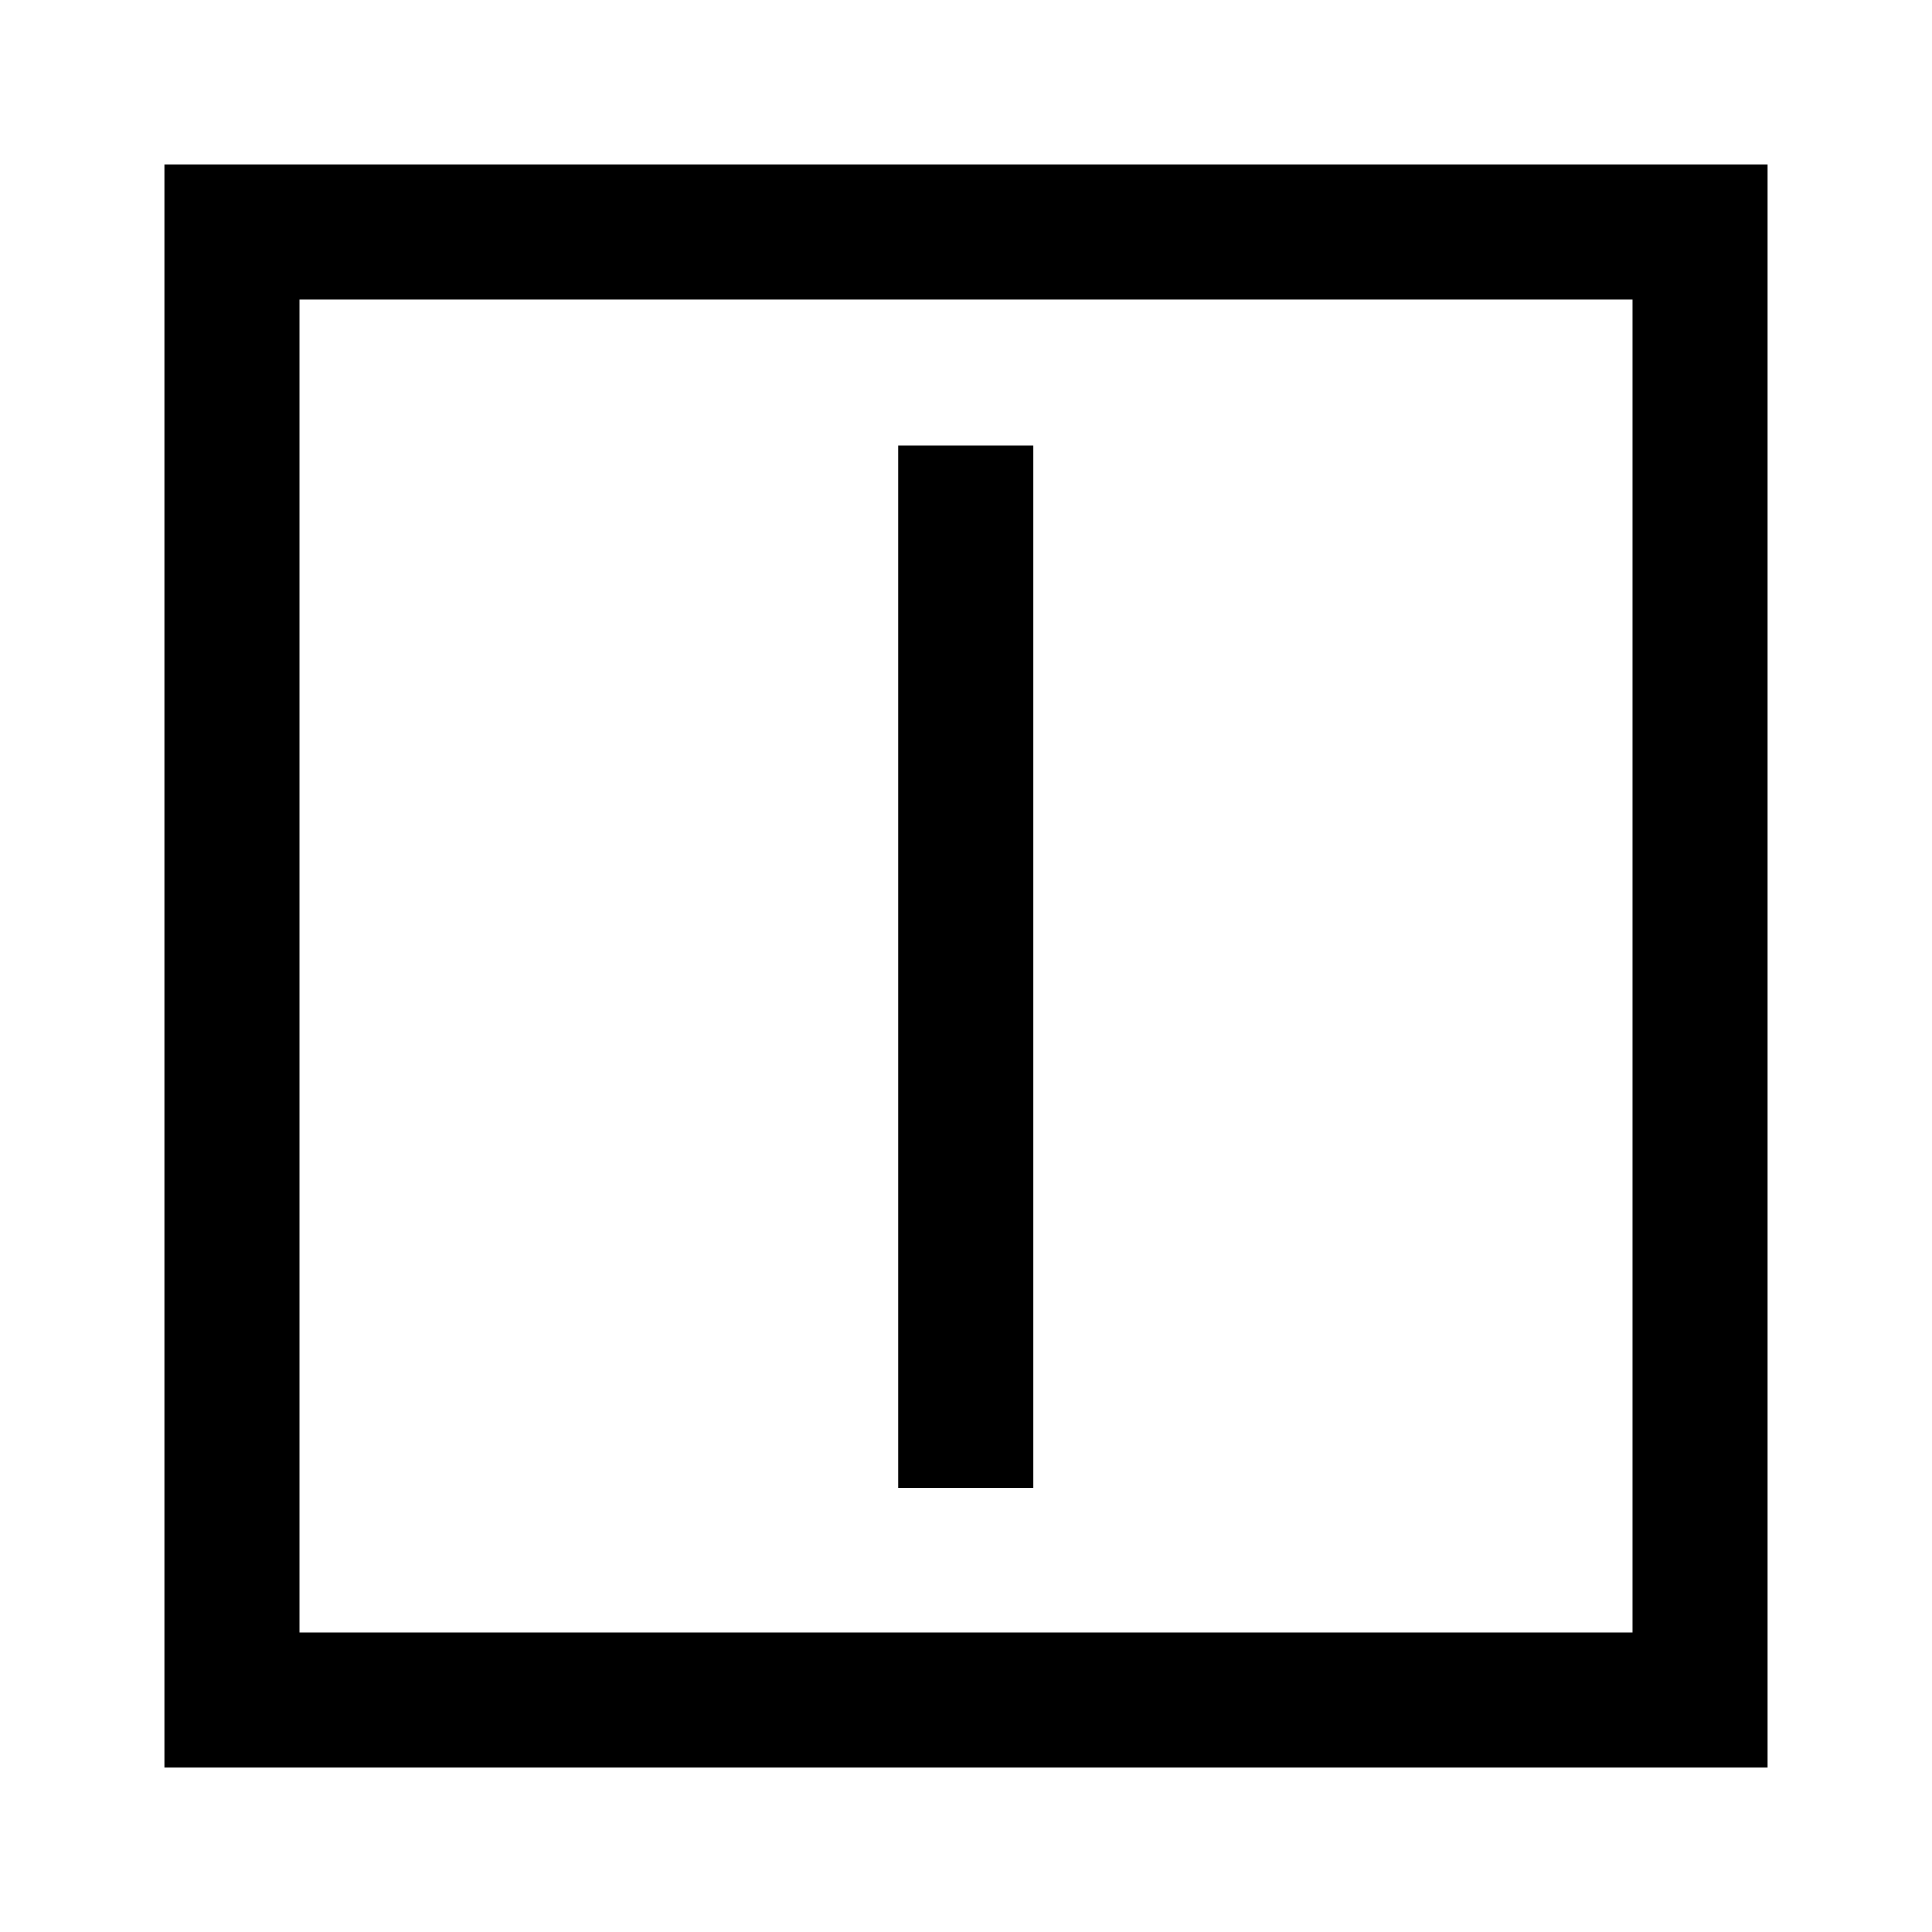 <svg viewBox="0 0 1000 1000" id="icon" xmlns="http://www.w3.org/2000/svg">
  <defs>
    <style>.cls-1{fill:none;}</style>
  </defs>
  <path d="M85,85v830h830V85H85ZM845,845H155V155h690v690Z"></path>
  <rect height="539.39" width="70" y="230.61" x="464.88"></rect>
  <rect height="1000" width="1000" class="cls-1"></rect>
</svg>
